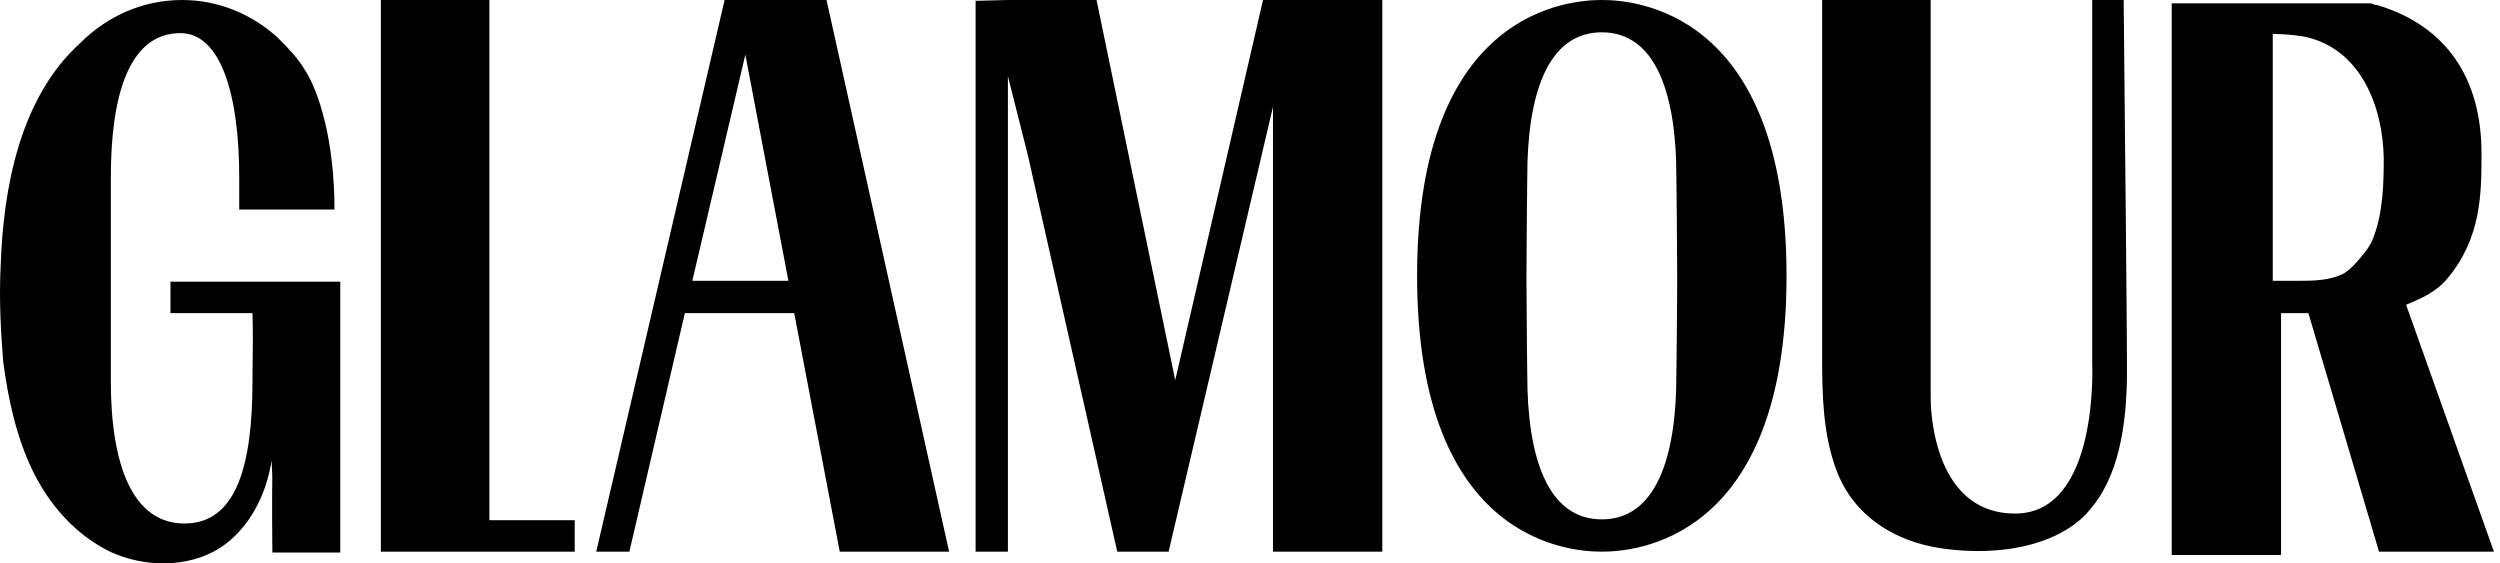 <svg xmlns="http://www.w3.org/2000/svg" fill="none" viewBox="0 0 142 32" height="32" width="142">
<path fill="#000" d="M18.999 11.903C18.999 7.951 18.105 5.175 17.305 3.952C16.881 3.246 16.317 2.682 15.799 2.164L15.752 2.117C14.294 0.8 12.412 0 10.342 0C8.083 0 6.06 0.941 4.555 2.447C1.12 5.552 0.179 10.727 0.038 15.103C-0.056 16.938 0.038 18.725 0.179 20.513C0.461 22.677 0.932 24.842 1.873 26.771C2.814 28.7 4.319 30.393 6.248 31.334C8.177 32.228 10.624 32.276 12.459 31.146C14.152 30.064 15.14 28.088 15.423 26.159C15.454 26.739 15.465 26.933 15.466 27.126C15.47 27.513 15.438 27.9 15.47 31.382H19.328V15.997H9.683V17.785H14.341C14.373 18.902 14.361 19.673 14.351 20.391C14.346 20.731 14.341 21.059 14.341 21.407V21.642C14.341 26.394 13.447 29.735 10.483 29.735C7.519 29.735 6.295 26.394 6.295 21.642V19.243V10.068C6.295 5.411 7.33 1.882 10.248 1.882C12.553 1.882 13.588 5.411 13.588 10.068V11.574V11.903H18.999ZM32.643 29.547H27.797V0H21.633V31.334H27.938H32.643V29.547ZM41.158 0L33.866 31.334H35.748L38.9 17.785H45.111L47.698 31.334H53.909L46.946 0H41.158ZM39.324 15.95L42.335 3.105L44.781 15.95H39.324ZM66.753 21.595L71.74 0H78.515V31.334H72.305V6.069L66.377 31.334H66.094H63.46L58.378 8.798L57.249 4.328V31.334H55.414V0.047L57.249 0H62.283L66.753 21.595ZM86.749 10.021C86.749 10.021 86.702 14.115 86.702 15.761C86.702 17.408 86.749 21.313 86.749 21.313C86.749 25.924 87.878 29.5 90.983 29.5C94.088 29.5 95.218 25.924 95.218 21.313C95.218 21.313 95.265 17.408 95.265 15.761C95.265 14.115 95.218 10.021 95.218 10.021C95.218 5.411 94.088 1.835 90.983 1.835C87.878 1.835 86.749 5.411 86.749 10.021ZM101.475 15.667C101.475 30.864 92.677 31.334 90.983 31.334C89.29 31.334 80.491 30.864 80.491 15.667C80.491 0.47 89.29 0 90.983 0C92.677 0 101.475 0.47 101.475 15.667ZM118.836 20.607C118.836 20.607 119.26 29.17 114.461 29.17C109.61 29.17 109.66 22.743 109.662 22.586L109.662 22.583V22.536V0H103.498V20.325C103.498 22.442 103.545 24.654 104.298 26.677C105.286 29.358 107.686 30.77 110.273 31.146C112.814 31.523 116.107 31.288 118.177 29.5C118.226 29.451 118.275 29.407 118.322 29.366C118.411 29.288 118.492 29.215 118.554 29.123C120.389 27.147 120.765 24.089 120.812 21.454V20.607C120.812 18.774 120.698 7.391 120.647 2.372C120.633 0.952 120.624 0.041 120.624 0H118.836V20.607ZM136.668 17.314C137.562 16.938 138.408 16.561 139.02 15.808C140.949 13.503 140.949 10.962 140.949 8.704C140.949 4.423 138.926 1.506 135.162 0.329C135.139 0.329 135.115 0.318 135.092 0.306C135.068 0.294 135.044 0.282 135.021 0.282H134.974C134.927 0.282 134.88 0.282 134.833 0.235C134.786 0.235 134.739 0.235 134.692 0.188H134.645H134.503H134.362H134.315H134.174H134.033H133.986H133.845H133.704H133.562H133.468H133.374H133.28H133.186H133.139H133.092H133.045H129.469H123.353V31.523H129.563V17.785H131.116L135.115 31.288V31.334H141.655L136.668 17.314ZM130.504 15.95H129.093V1.929C129.61 1.929 130.269 1.976 130.834 2.07C134.127 2.729 135.35 6.116 135.397 8.986C135.397 10.492 135.35 12.139 134.786 13.55C134.645 13.927 134.362 14.303 134.08 14.632C133.798 14.961 133.515 15.291 133.139 15.526C132.339 15.95 131.351 15.95 130.504 15.95Z" clip-rule="evenodd" fill-rule="evenodd"></path>
</svg>
